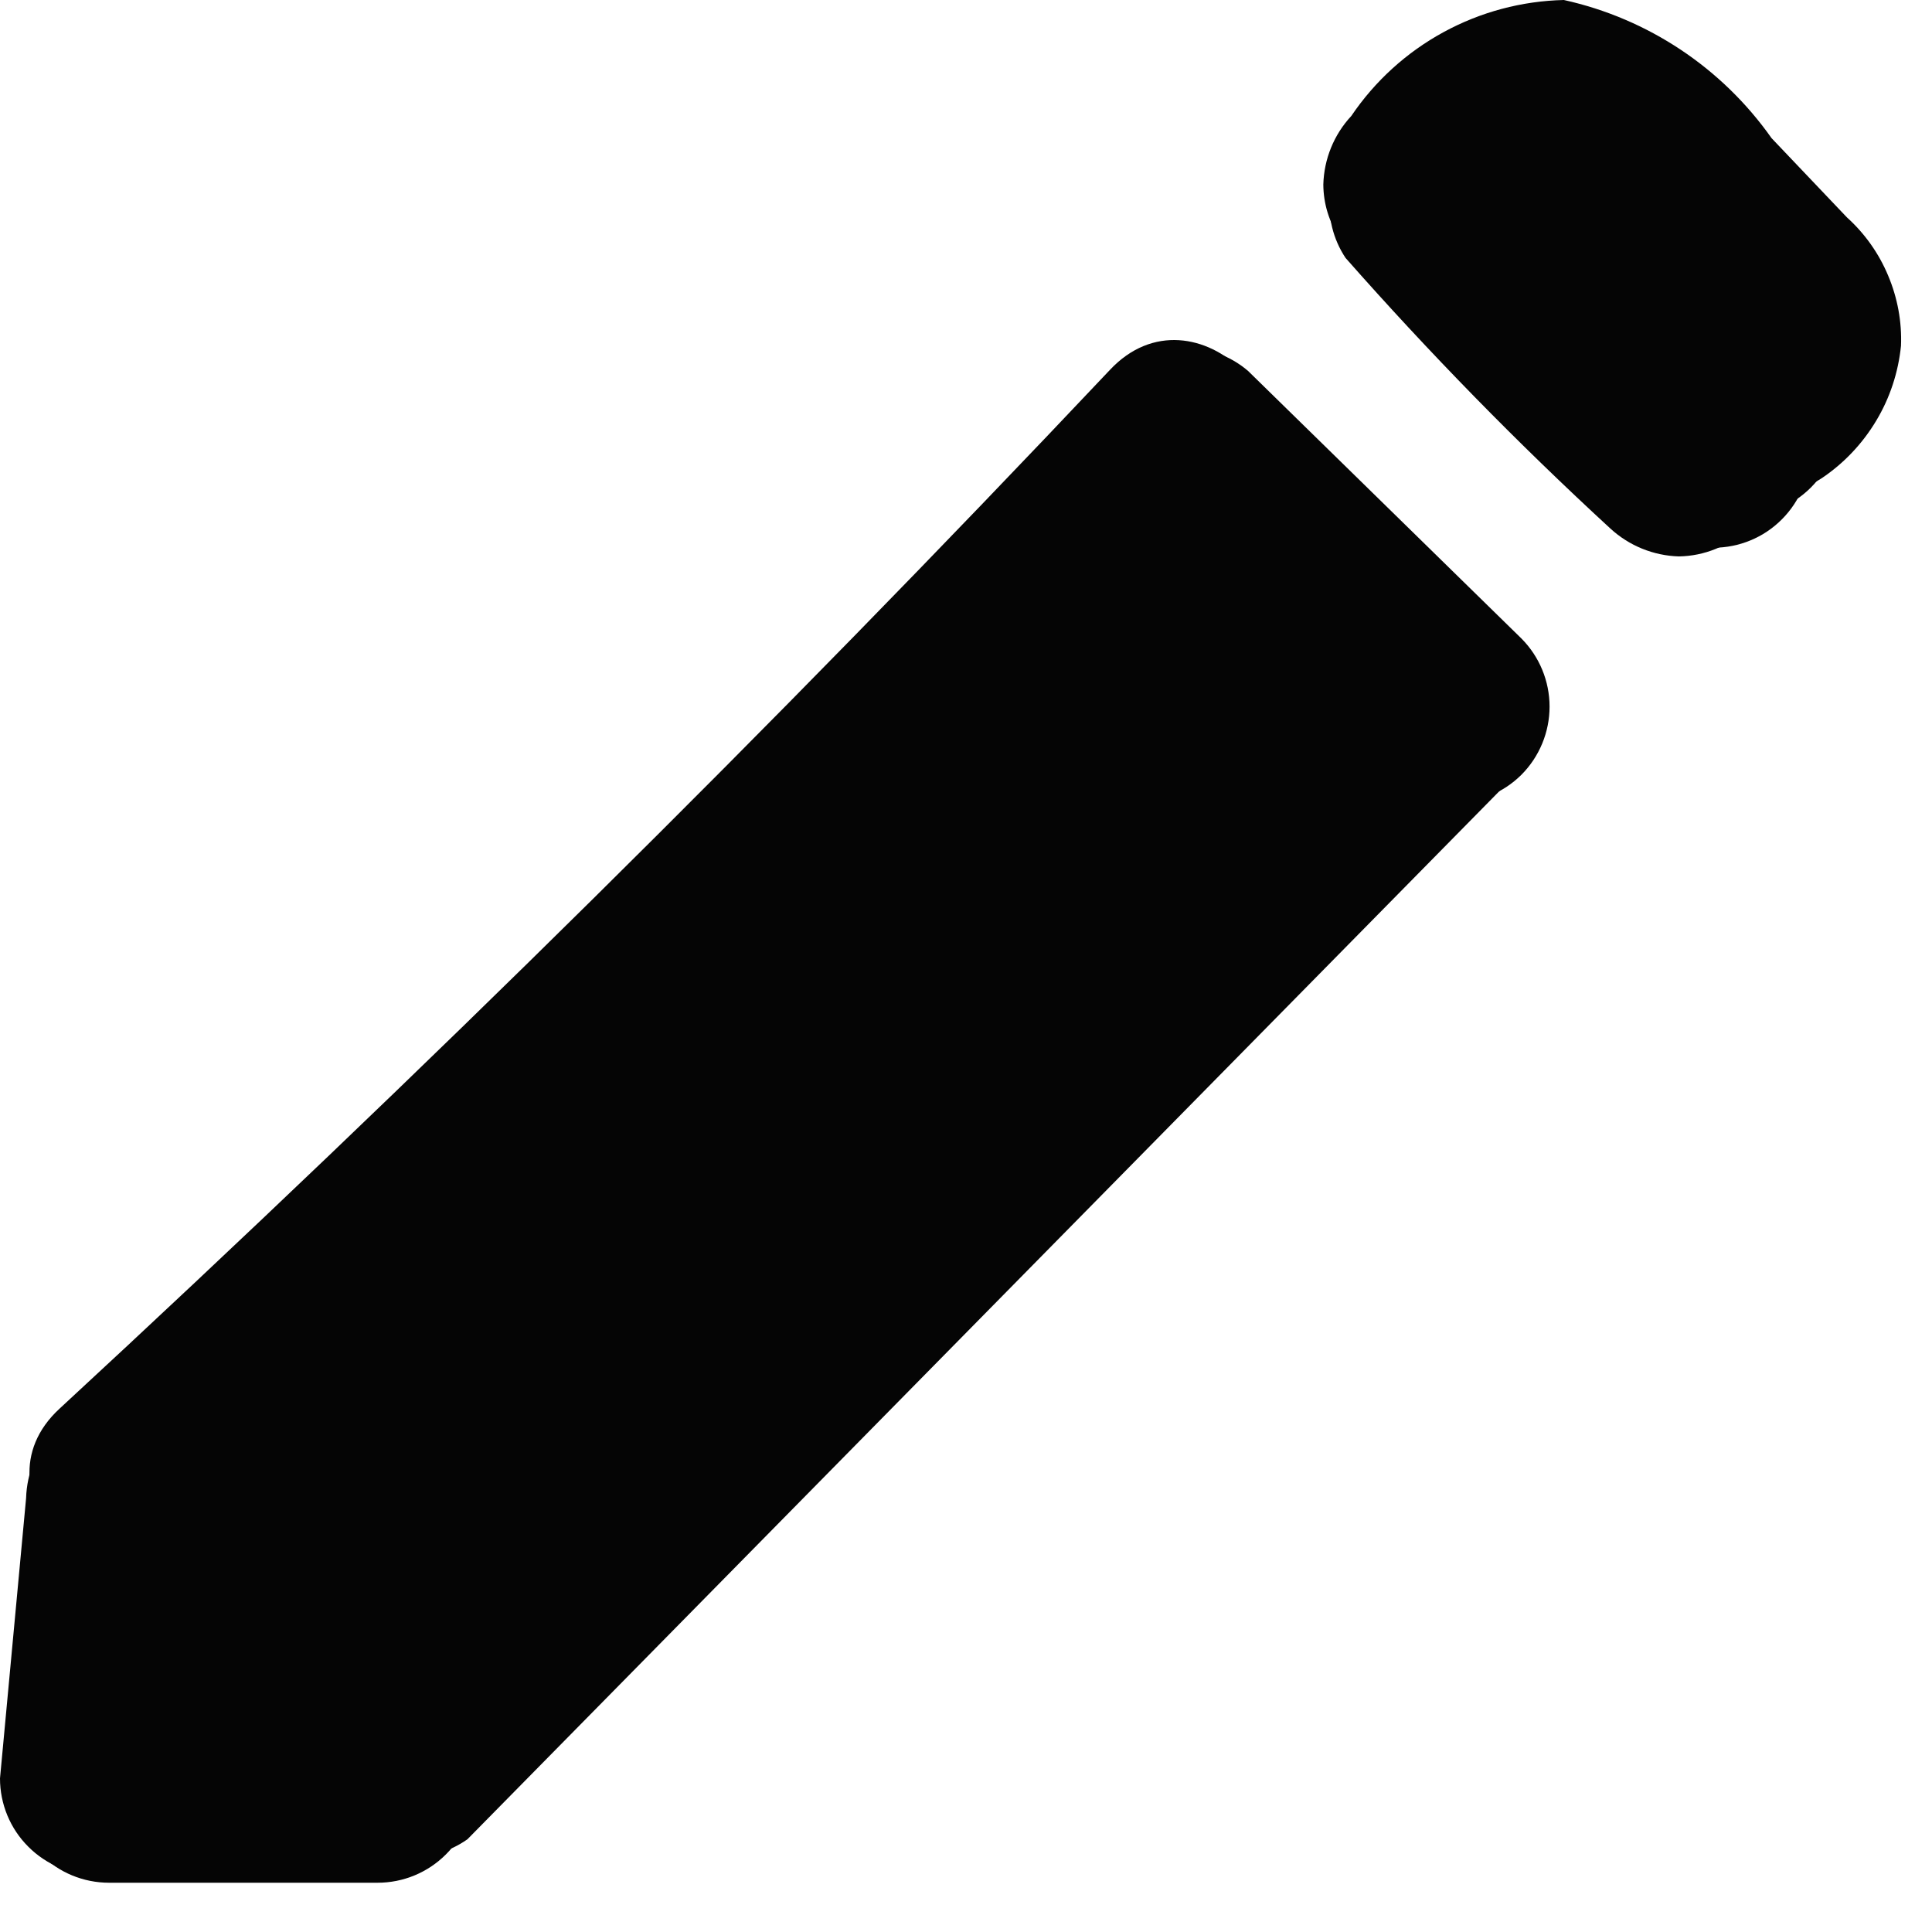 <svg xmlns="http://www.w3.org/2000/svg" width="20" height="20" viewBox="0 0 20 20" fill="none"><path d="M11.489 3.83C7.989 7.537 4.365 11.12 0.619 14.58C-0.331 15.45 1.089 16.87 2.029 15.99C5.775 12.537 9.399 8.953 12.899 5.24C13.779 4.3 12.369 2.89 11.489 3.83Z" fill="#050505"></path><path d="M0.27 15.51L0 18.41C0 18.675 0.105 18.93 0.293 19.117C0.48 19.305 0.735 19.41 1 19.41C1.132 19.411 1.262 19.386 1.384 19.336C1.506 19.286 1.617 19.213 1.71 19.12C1.889 18.926 1.992 18.674 2 18.41L2.27 15.51C2.27 15.245 2.165 14.991 1.977 14.803C1.79 14.615 1.535 14.51 1.27 14.51C1.138 14.509 1.008 14.534 0.886 14.584C0.764 14.634 0.653 14.707 0.56 14.8C0.381 14.994 0.278 15.246 0.27 15.51Z" fill="#050505"></path><path d="M1.129 19.49H3.909C4.174 19.49 4.428 19.385 4.616 19.197C4.804 19.01 4.909 18.756 4.909 18.49C4.909 18.225 4.804 17.971 4.616 17.783C4.428 17.596 4.174 17.49 3.909 17.49H1.129C0.864 17.49 0.609 17.596 0.422 17.783C0.234 17.971 0.129 18.225 0.129 18.49C0.129 18.756 0.234 19.01 0.422 19.197C0.609 19.385 0.864 19.49 1.129 19.49Z" fill="#050505"></path><path d="M11.51 5.25L14.34 8.02C14.527 8.206 14.781 8.311 15.045 8.311C15.309 8.311 15.563 8.206 15.75 8.02C15.936 7.833 16.041 7.579 16.041 7.315C16.041 7.051 15.936 6.797 15.75 6.61L12.92 3.84C12.729 3.676 12.483 3.591 12.231 3.6C11.979 3.61 11.741 3.714 11.562 3.893C11.384 4.071 11.28 4.309 11.27 4.561C11.261 4.813 11.346 5.059 11.51 5.25Z" fill="#050505"></path><path d="M14.259 6.67L3.429 17.67C3.3 17.864 3.243 18.098 3.267 18.33C3.292 18.562 3.397 18.778 3.565 18.941C3.732 19.103 3.951 19.202 4.184 19.22C4.416 19.238 4.648 19.175 4.839 19.04L15.669 8.04C16.579 7.12 15.159 5.71 14.259 6.62V6.67Z" fill="#050505"></path><path d="M3.339 18.16L12.839 9.3C13.579 8.67 14.339 7.67 13.789 6.67C13.662 6.457 13.49 6.274 13.285 6.134C13.08 5.994 12.847 5.901 12.602 5.861C12.357 5.821 12.106 5.835 11.867 5.902C11.628 5.97 11.407 6.088 11.219 6.25C10.407 6.862 9.638 7.531 8.919 8.25C8.169 8.93 7.429 9.62 6.709 10.33C5.049 11.95 3.449 13.617 1.909 15.33C1.059 16.33 2.469 17.71 3.329 16.74C5.619 14.145 8.052 11.682 10.619 9.36L11.619 8.51C11.879 8.28 12.239 8.06 12.479 7.81C12.732 7.723 12.572 7.553 11.999 7.3C11.999 7.3 11.999 7.36 11.949 7.37C11.828 7.476 11.715 7.589 11.609 7.71L10.549 8.71L6.549 12.47L1.939 16.75C0.999 17.63 2.409 19.04 3.349 18.16H3.339Z" fill="#050505"></path><path d="M13.929 2.67C14.793 3.65 15.707 4.585 16.669 5.47C16.863 5.649 17.115 5.752 17.379 5.76C17.643 5.756 17.897 5.653 18.089 5.47C18.182 5.377 18.257 5.266 18.308 5.145C18.358 5.023 18.384 4.892 18.384 4.76C18.384 4.628 18.358 4.497 18.308 4.375C18.257 4.254 18.182 4.143 18.089 4.05C17.125 3.182 16.207 2.264 15.339 1.3C15.148 1.165 14.916 1.102 14.684 1.12C14.451 1.138 14.232 1.237 14.065 1.399C13.898 1.562 13.792 1.778 13.767 2.01C13.742 2.242 13.8 2.476 13.929 2.67Z" fill="#050505"></path><path d="M15.339 2.61L15.609 2.3C15.654 2.245 15.704 2.195 15.759 2.15C15.759 2.15 15.929 1.99 15.819 2.09C15.709 2.19 15.819 2.09 15.879 2.09L15.999 2.03H15.879C15.942 2.039 16.006 2.039 16.069 2.03C16.069 2.03 15.819 2.03 16.019 2.03C16.219 2.03 16.069 2.03 15.929 2.03H16.019C16.199 2.14 16.019 2.03 16.019 2.03C16.019 2.03 16.139 2.14 16.159 2.16C16.369 2.36 16.569 2.57 16.769 2.78L17.389 3.4L17.689 3.71L17.779 3.81L17.719 3.67C17.829 3.85 17.719 3.47 17.719 3.67V3.52C17.719 3.62 17.719 3.59 17.719 3.41C17.719 3.57 17.819 3.26 17.719 3.35C17.619 3.44 17.819 3.26 17.719 3.35C17.619 3.44 17.719 3.35 17.769 3.35H17.679C17.606 3.39 17.636 3.39 17.769 3.35C17.704 3.369 17.641 3.392 17.579 3.42L17.179 3.51C16.944 3.586 16.745 3.747 16.621 3.961C16.497 4.175 16.458 4.428 16.509 4.67C16.581 4.924 16.751 5.139 16.982 5.269C17.212 5.398 17.485 5.431 17.739 5.36C18.138 5.305 18.52 5.165 18.859 4.95C19.088 4.796 19.28 4.593 19.422 4.356C19.564 4.12 19.651 3.855 19.679 3.58C19.689 3.331 19.643 3.083 19.546 2.853C19.45 2.623 19.304 2.417 19.119 2.25L18.339 1.43C17.826 0.702 17.059 0.192 16.189 0C15.753 0.01 15.326 0.124 14.943 0.333C14.561 0.541 14.233 0.839 13.989 1.2C13.809 1.393 13.706 1.646 13.699 1.91C13.7 2.108 13.759 2.301 13.87 2.465C13.981 2.629 14.137 2.756 14.32 2.831C14.503 2.906 14.704 2.925 14.898 2.886C15.092 2.846 15.27 2.75 15.409 2.61H15.339Z" fill="#050505"></path><path d="M15.58 3.11L16.49 4.11C16.583 4.203 16.694 4.276 16.816 4.326C16.938 4.376 17.068 4.401 17.2 4.4C17.331 4.408 17.463 4.38 17.58 4.32C17.703 4.279 17.813 4.206 17.9 4.11C17.994 4.017 18.07 3.907 18.121 3.785C18.172 3.663 18.199 3.532 18.2 3.4V3.14C18.154 2.97 18.065 2.814 17.94 2.69L17.04 1.69C16.951 1.591 16.837 1.518 16.71 1.48C16.595 1.423 16.467 1.399 16.34 1.41C16.205 1.401 16.07 1.428 15.95 1.49C15.827 1.531 15.717 1.603 15.63 1.7C15.537 1.793 15.464 1.904 15.414 2.026C15.364 2.148 15.339 2.278 15.34 2.41V2.67C15.38 2.837 15.467 2.99 15.59 3.11H15.58Z" fill="#050505"></path><path d="M16.738 4.67C16.738 4.935 16.844 5.189 17.031 5.377C17.219 5.565 17.473 5.67 17.738 5.67C18.003 5.67 18.258 5.565 18.445 5.377C18.633 5.189 18.738 4.935 18.738 4.67C18.738 4.405 18.633 4.15 18.445 3.963C18.258 3.775 18.003 3.67 17.738 3.67C17.473 3.67 17.219 3.775 17.031 3.963C16.844 4.15 16.738 4.405 16.738 4.67C16.738 4.935 16.844 5.189 17.031 5.377C17.219 5.565 17.473 5.67 17.738 5.67C18.003 5.67 18.258 5.565 18.445 5.377C18.633 5.189 18.738 4.935 18.738 4.67C18.738 4.405 18.633 4.15 18.445 3.963C18.258 3.775 18.003 3.67 17.738 3.67C17.473 3.67 17.219 3.775 17.031 3.963C16.844 4.15 16.738 4.405 16.738 4.67Z" fill="#050505"></path><path d="M18.039 5.34C18.304 5.34 18.559 5.234 18.746 5.047C18.934 4.859 19.039 4.605 19.039 4.34C19.039 4.075 18.934 3.82 18.746 3.633C18.559 3.445 18.304 3.34 18.039 3.34C17.774 3.34 17.52 3.445 17.332 3.633C17.144 3.82 17.039 4.075 17.039 4.34C17.039 4.605 17.144 4.859 17.332 5.047C17.52 5.234 17.774 5.34 18.039 5.34Z" fill="#050505"></path></svg>